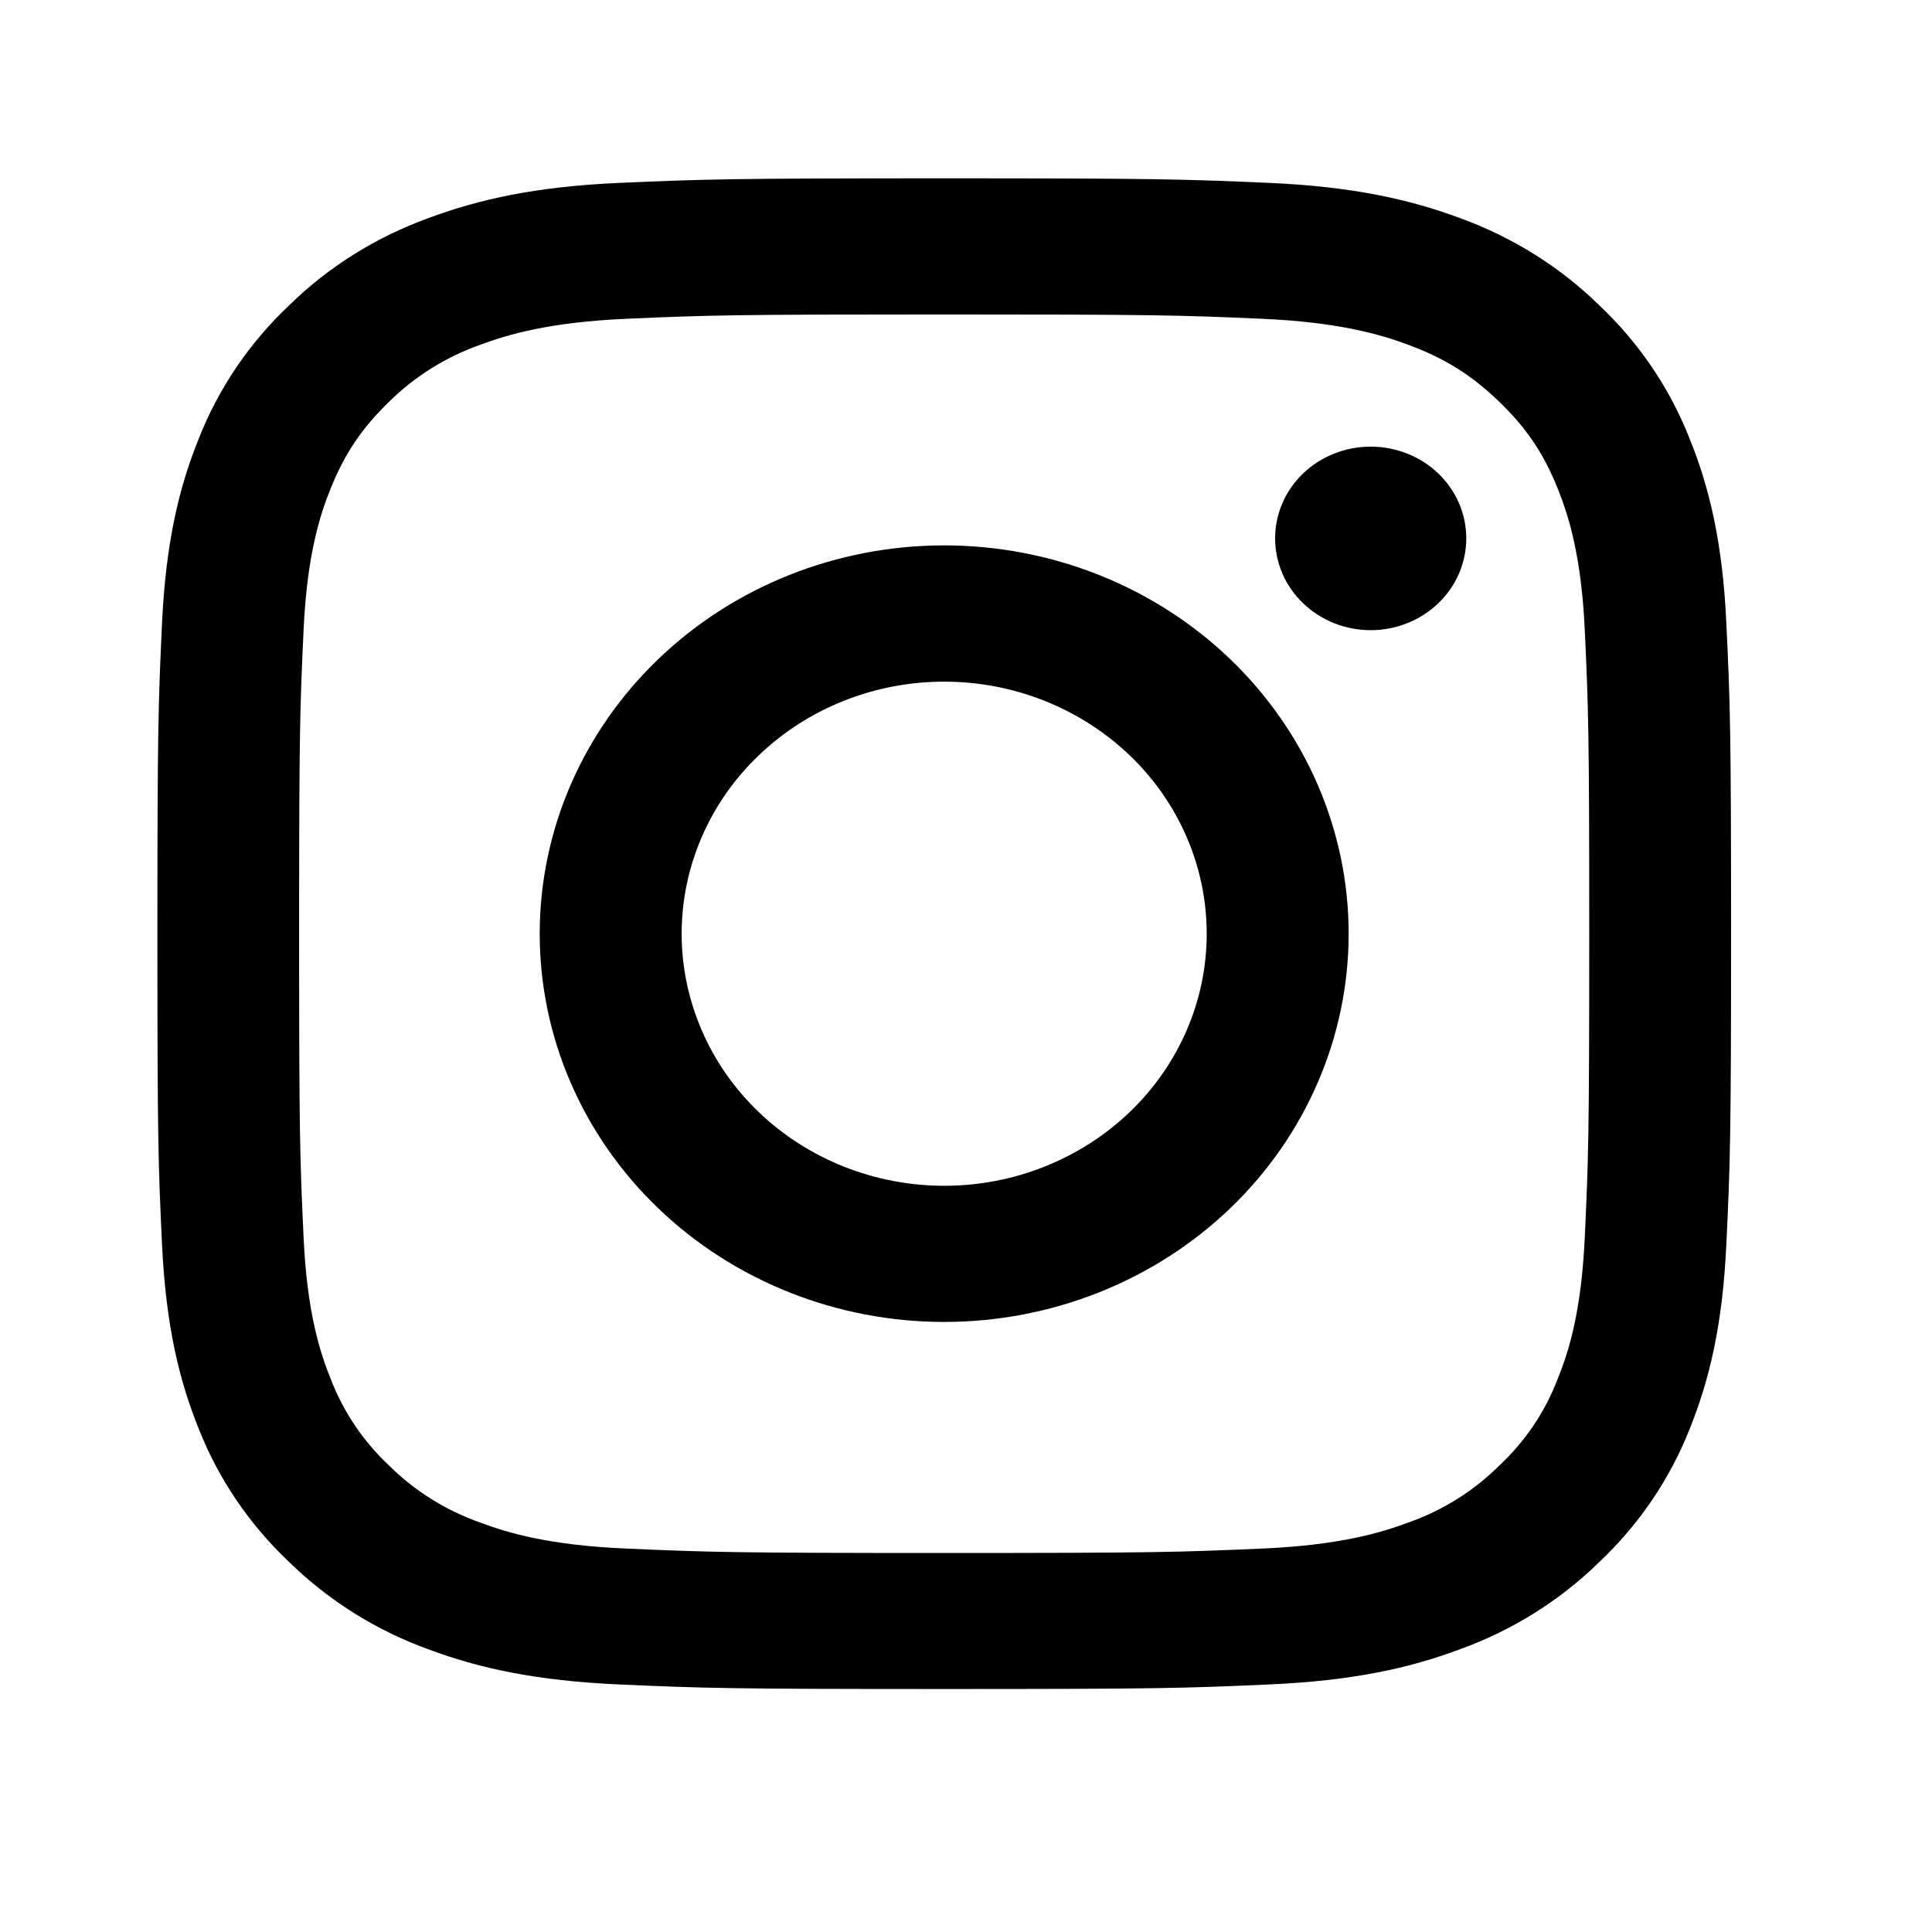 <svg width="17" height="17" viewBox="0 0 17 17" fill="none" xmlns="http://www.w3.org/2000/svg">
<path fill-rule="evenodd" clip-rule="evenodd" d="M8.308 1.569C6.428 1.569 6.192 1.577 5.454 1.609C4.717 1.641 4.213 1.754 3.773 1.918C3.311 2.085 2.892 2.346 2.546 2.685C2.194 3.017 1.922 3.418 1.748 3.862C1.577 4.284 1.46 4.768 1.426 5.476C1.393 6.184 1.385 6.41 1.385 8.216C1.385 10.021 1.392 10.247 1.426 10.956C1.46 11.664 1.577 12.147 1.748 12.57C1.922 13.013 2.194 13.415 2.547 13.747C2.893 14.085 3.311 14.347 3.773 14.514C4.213 14.678 4.717 14.79 5.454 14.822C6.192 14.855 6.428 14.862 8.308 14.862C10.189 14.862 10.424 14.855 11.163 14.822C11.9 14.79 12.403 14.678 12.844 14.513C13.305 14.347 13.724 14.085 14.07 13.747C14.422 13.415 14.695 13.013 14.869 12.57C15.039 12.147 15.157 11.664 15.19 10.956C15.224 10.247 15.232 10.021 15.232 8.216C15.232 6.41 15.224 6.184 15.19 5.476C15.157 4.768 15.039 4.284 14.868 3.862C14.694 3.418 14.422 3.016 14.07 2.684C13.724 2.346 13.305 2.085 12.844 1.918C12.403 1.754 11.899 1.641 11.162 1.609C10.424 1.577 10.189 1.569 8.308 1.569ZM8.308 2.767C10.157 2.767 10.376 2.773 11.106 2.805C11.781 2.835 12.148 2.943 12.392 3.034C12.715 3.154 12.946 3.299 13.188 3.531C13.43 3.764 13.58 3.985 13.705 4.295C13.8 4.53 13.913 4.882 13.944 5.53C13.977 6.231 13.984 6.441 13.984 8.216C13.984 9.99 13.977 10.201 13.944 10.902C13.913 11.55 13.801 11.902 13.705 12.136C13.595 12.425 13.418 12.686 13.188 12.9C12.965 13.121 12.693 13.291 12.392 13.397C12.148 13.488 11.781 13.597 11.106 13.626C10.376 13.658 10.157 13.665 8.308 13.665C6.459 13.665 6.24 13.658 5.51 13.626C4.835 13.597 4.469 13.489 4.225 13.397C3.924 13.291 3.652 13.121 3.428 12.9C3.199 12.686 3.022 12.425 2.911 12.136C2.816 11.902 2.703 11.55 2.672 10.902C2.639 10.201 2.632 9.99 2.632 8.216C2.632 6.441 2.639 6.231 2.672 5.53C2.703 4.882 2.815 4.53 2.911 4.295C3.036 3.985 3.187 3.764 3.428 3.531C3.652 3.31 3.924 3.141 4.225 3.034C4.469 2.943 4.835 2.835 5.51 2.805C6.24 2.773 6.46 2.767 8.308 2.767Z" fill="black"/>
<path fill-rule="evenodd" clip-rule="evenodd" d="M8.308 10.434C8.005 10.434 7.704 10.376 7.424 10.265C7.144 10.153 6.889 9.99 6.675 9.784C6.46 9.578 6.29 9.334 6.174 9.064C6.058 8.795 5.998 8.507 5.998 8.216C5.998 7.924 6.058 7.636 6.174 7.367C6.29 7.098 6.46 6.853 6.675 6.648C6.889 6.442 7.144 6.278 7.424 6.167C7.704 6.055 8.005 5.998 8.308 5.998C8.921 5.998 9.508 6.232 9.942 6.648C10.375 7.063 10.618 7.628 10.618 8.216C10.618 8.804 10.375 9.368 9.942 9.784C9.508 10.2 8.921 10.434 8.308 10.434ZM8.308 4.799C7.364 4.799 6.459 5.159 5.792 5.8C5.124 6.441 4.749 7.31 4.749 8.216C4.749 9.122 5.124 9.991 5.792 10.632C6.459 11.272 7.364 11.632 8.308 11.632C9.252 11.632 10.157 11.272 10.825 10.632C11.492 9.991 11.867 9.122 11.867 8.216C11.867 7.31 11.492 6.441 10.825 5.8C10.157 5.159 9.252 4.799 8.308 4.799ZM12.902 4.737C12.902 4.951 12.814 5.157 12.656 5.308C12.498 5.46 12.284 5.545 12.061 5.545C11.838 5.545 11.624 5.46 11.466 5.308C11.308 5.157 11.22 4.951 11.22 4.737C11.22 4.523 11.308 4.318 11.466 4.166C11.624 4.015 11.838 3.93 12.061 3.93C12.284 3.93 12.498 4.015 12.656 4.166C12.814 4.318 12.902 4.523 12.902 4.737Z" fill="black"/>
</svg>
